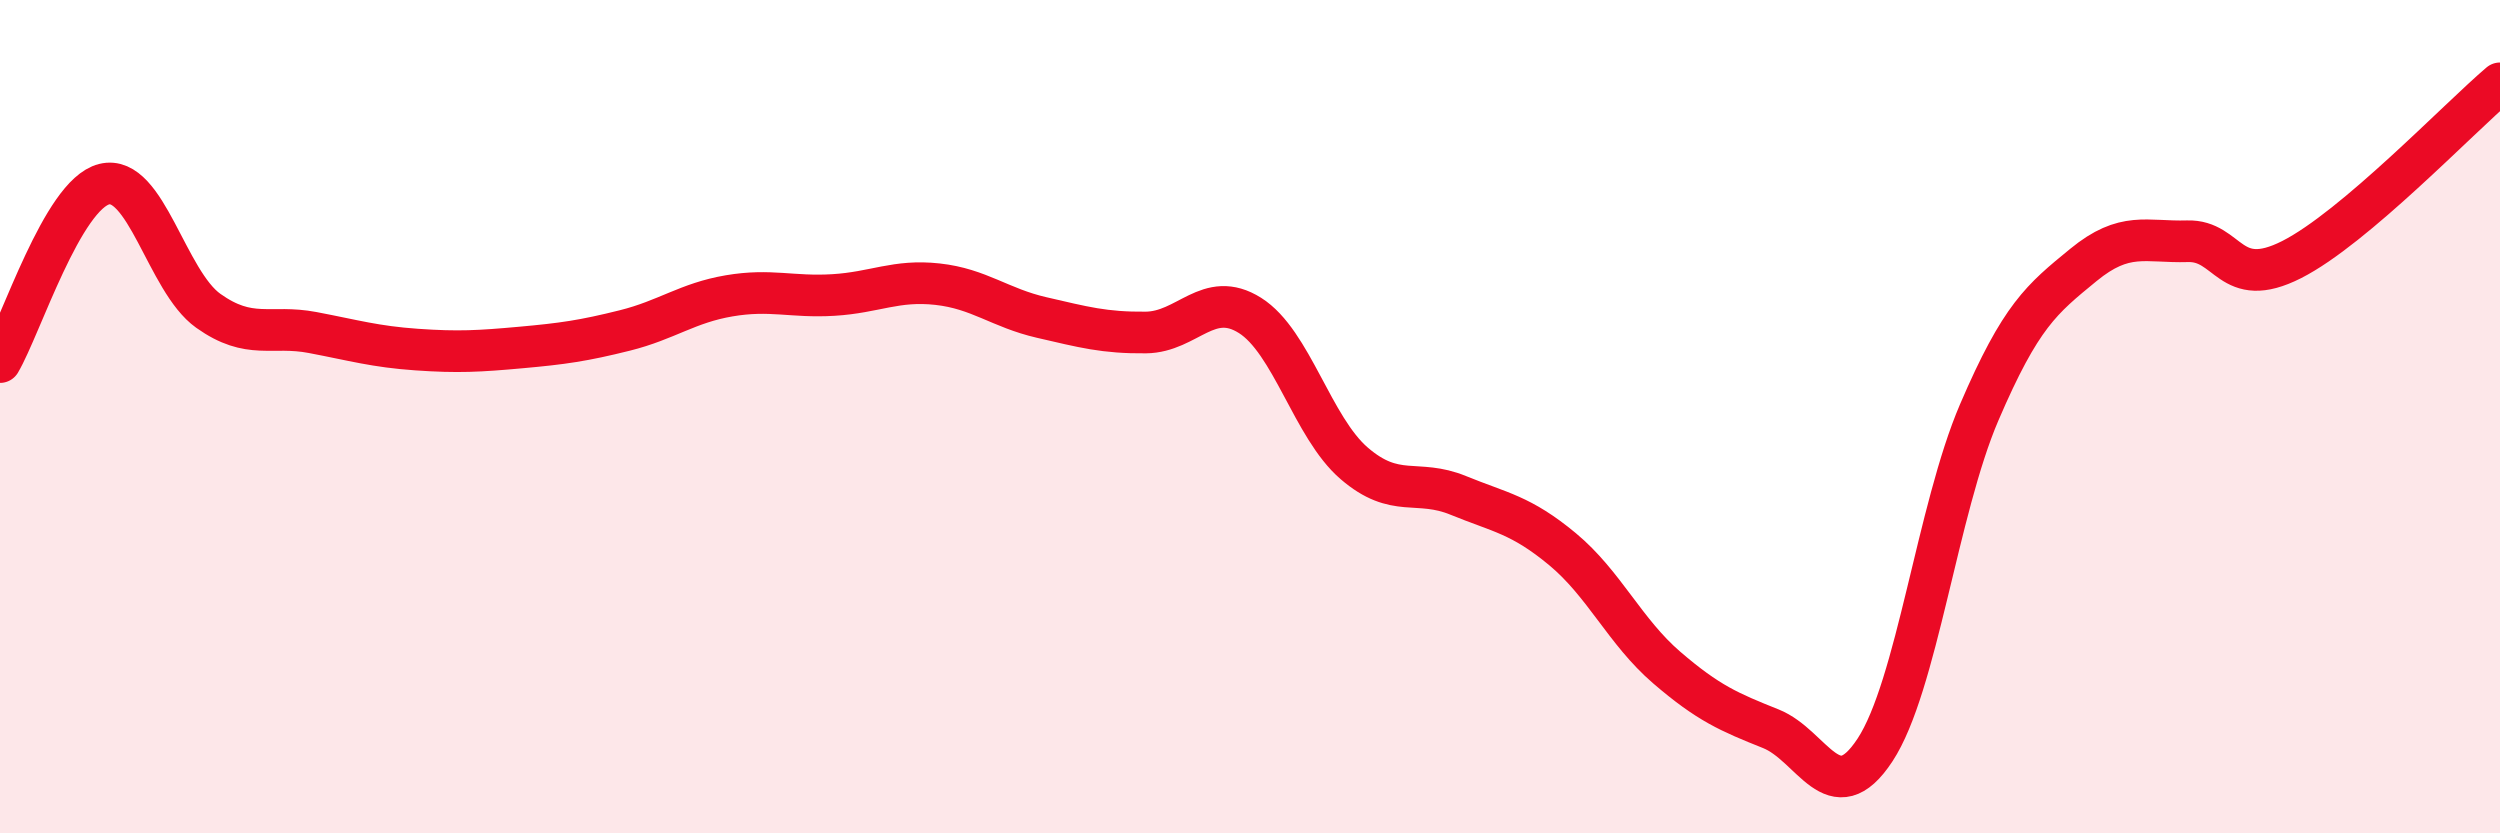 
    <svg width="60" height="20" viewBox="0 0 60 20" xmlns="http://www.w3.org/2000/svg">
      <path
        d="M 0,8.69 C 0.5,7.84 1.5,4.67 2.5,4.42 C 3.5,4.17 4,6.75 5,7.46 C 6,8.17 6.5,7.79 7.5,7.98 C 8.5,8.17 9,8.32 10,8.39 C 11,8.46 11.5,8.43 12.5,8.34 C 13.5,8.25 14,8.18 15,7.93 C 16,7.68 16.5,7.27 17.5,7.1 C 18.5,6.93 19,7.14 20,7.08 C 21,7.02 21.5,6.71 22.5,6.82 C 23.5,6.93 24,7.39 25,7.62 C 26,7.85 26.5,7.99 27.5,7.98 C 28.5,7.97 29,6.94 30,7.57 C 31,8.2 31.5,10.26 32.5,11.12 C 33.5,11.98 34,11.48 35,11.89 C 36,12.3 36.5,12.35 37.5,13.18 C 38.5,14.01 39,15.16 40,16.02 C 41,16.88 41.5,17.09 42.5,17.49 C 43.5,17.89 44,19.52 45,18 C 46,16.48 46.5,12.23 47.5,9.9 C 48.5,7.57 49,7.18 50,6.36 C 51,5.54 51.5,5.82 52.5,5.79 C 53.5,5.76 53.5,6.99 55,6.23 C 56.5,5.47 59,2.85 60,2L60 20L0 20Z"
        fill="#EB0A25"
        opacity="0.1"
        stroke-linecap="round"
        stroke-linejoin="round"
      />
      <path
        d="M 0,8.69 C 0.5,7.84 1.5,4.67 2.5,4.42 C 3.5,4.17 4,6.75 5,7.46 C 6,8.17 6.5,7.79 7.5,7.98 C 8.5,8.17 9,8.32 10,8.39 C 11,8.46 11.5,8.43 12.5,8.34 C 13.5,8.25 14,8.18 15,7.93 C 16,7.68 16.5,7.27 17.5,7.1 C 18.5,6.93 19,7.14 20,7.08 C 21,7.02 21.5,6.71 22.5,6.82 C 23.5,6.93 24,7.39 25,7.62 C 26,7.85 26.5,7.99 27.5,7.98 C 28.5,7.97 29,6.94 30,7.57 C 31,8.2 31.5,10.26 32.5,11.12 C 33.5,11.98 34,11.48 35,11.89 C 36,12.3 36.5,12.35 37.5,13.18 C 38.5,14.01 39,15.16 40,16.02 C 41,16.88 41.5,17.09 42.5,17.49 C 43.5,17.89 44,19.52 45,18 C 46,16.48 46.5,12.23 47.5,9.9 C 48.5,7.57 49,7.18 50,6.36 C 51,5.54 51.5,5.82 52.5,5.79 C 53.5,5.76 53.5,6.99 55,6.23 C 56.5,5.47 59,2.85 60,2"
        stroke="#EB0A25"
        stroke-width="1"
        fill="none"
        stroke-linecap="round"
        stroke-linejoin="round"
      />
    </svg>
  